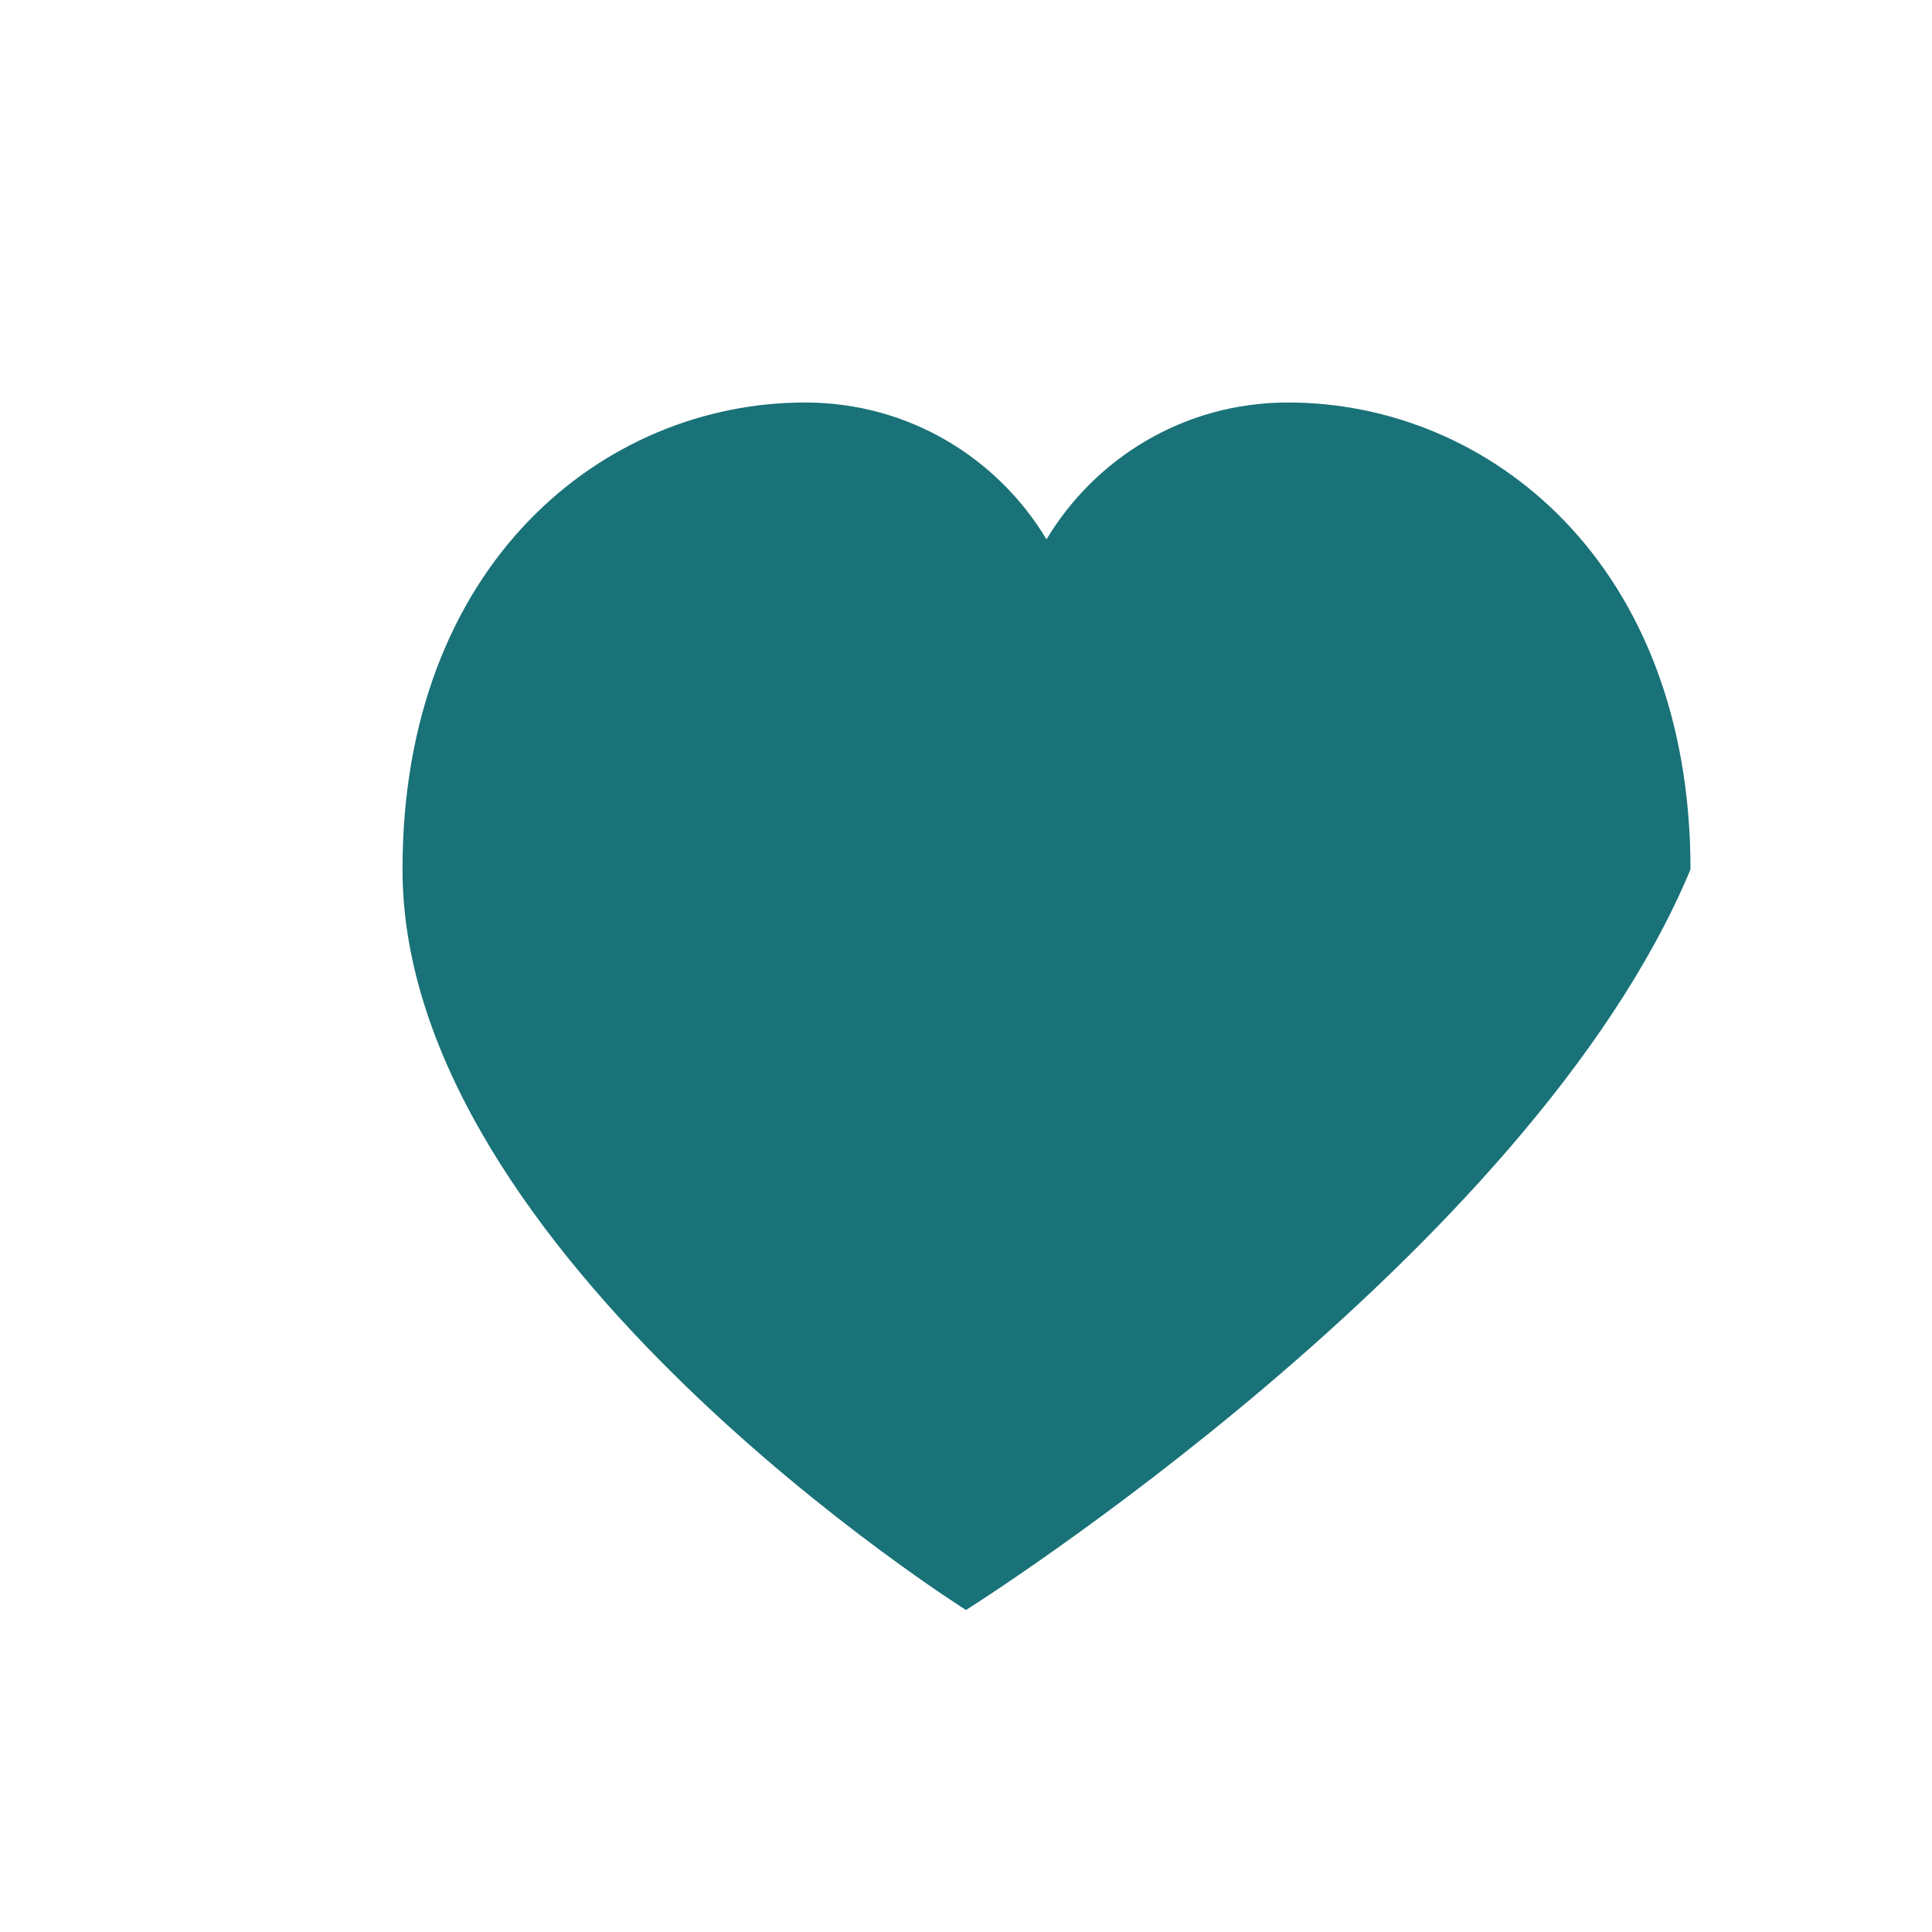 <?xml version="1.0" encoding="UTF-8"?>
<svg xmlns="http://www.w3.org/2000/svg" width="24" height="24" viewBox="0 0 24 24"><path d="M12 20s-7-4.4-7-9.2C5 7 7.5 5 10 5c1.3 0 2.4.7 3 1.7C13.6 5.7 14.7 5 16 5c2.5 0 5 2 5 5.8C19 15.6 12 20 12 20z" fill="#197278"/></svg>